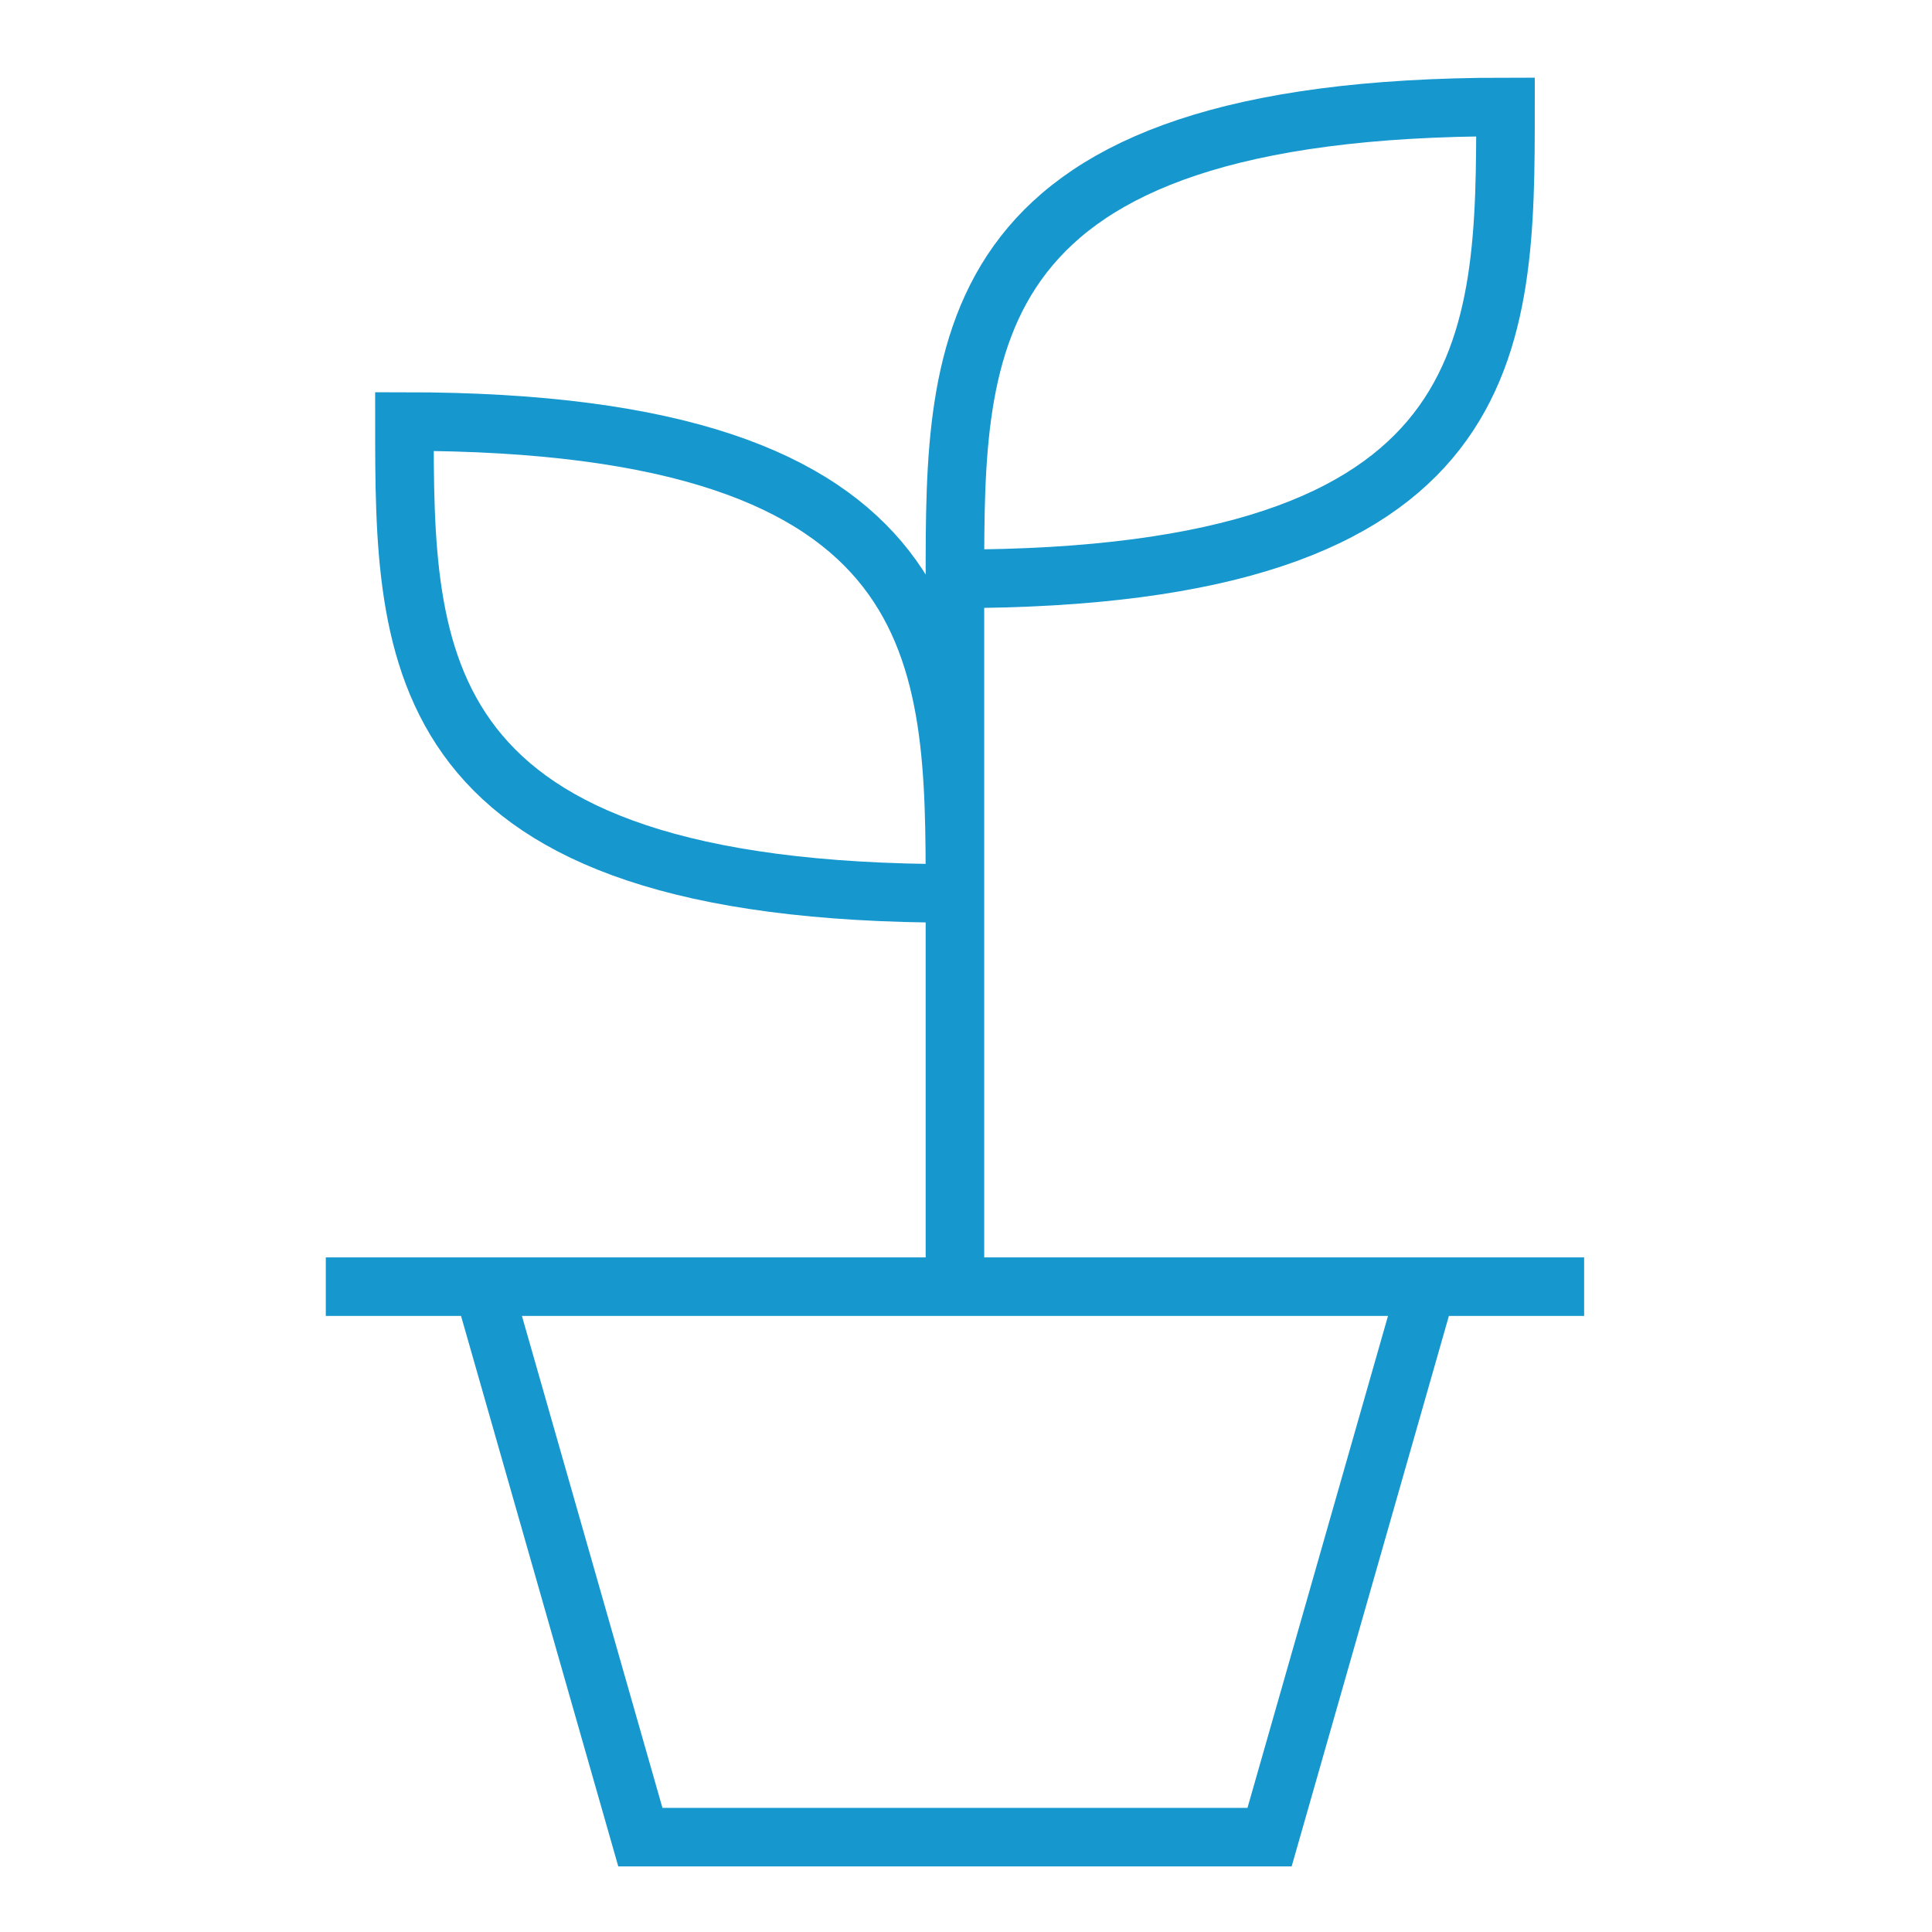 <svg width="33" height="33" viewBox="0 0 33 33" fill="none" xmlns="http://www.w3.org/2000/svg">
  <g clip-path="url(#clip0_235_1267)">
    <path
      d="M16.311 21.977V9.887M16.311 9.887C16.311 5.857 16.311 1.827 25.715 1.827C25.715 5.857 25.715 9.887 16.311 9.887ZM5.565 21.977H27.058M24.371 21.977L21.685 31.38H10.938L8.252 21.977M16.311 15.26C16.311 11.23 16.311 7.2 6.908 7.2C6.908 11.23 6.908 15.26 16.311 15.26Z"
      stroke="#1697CE" strokeWidth="2.687" />
  </g>
  <defs>
    <clipPath id="clip0_235_1267">
      <rect width="32.239" height="32.239" fill="white" transform="translate(0.192 0.484)" />
    </clipPath>
  </defs>
</svg>
